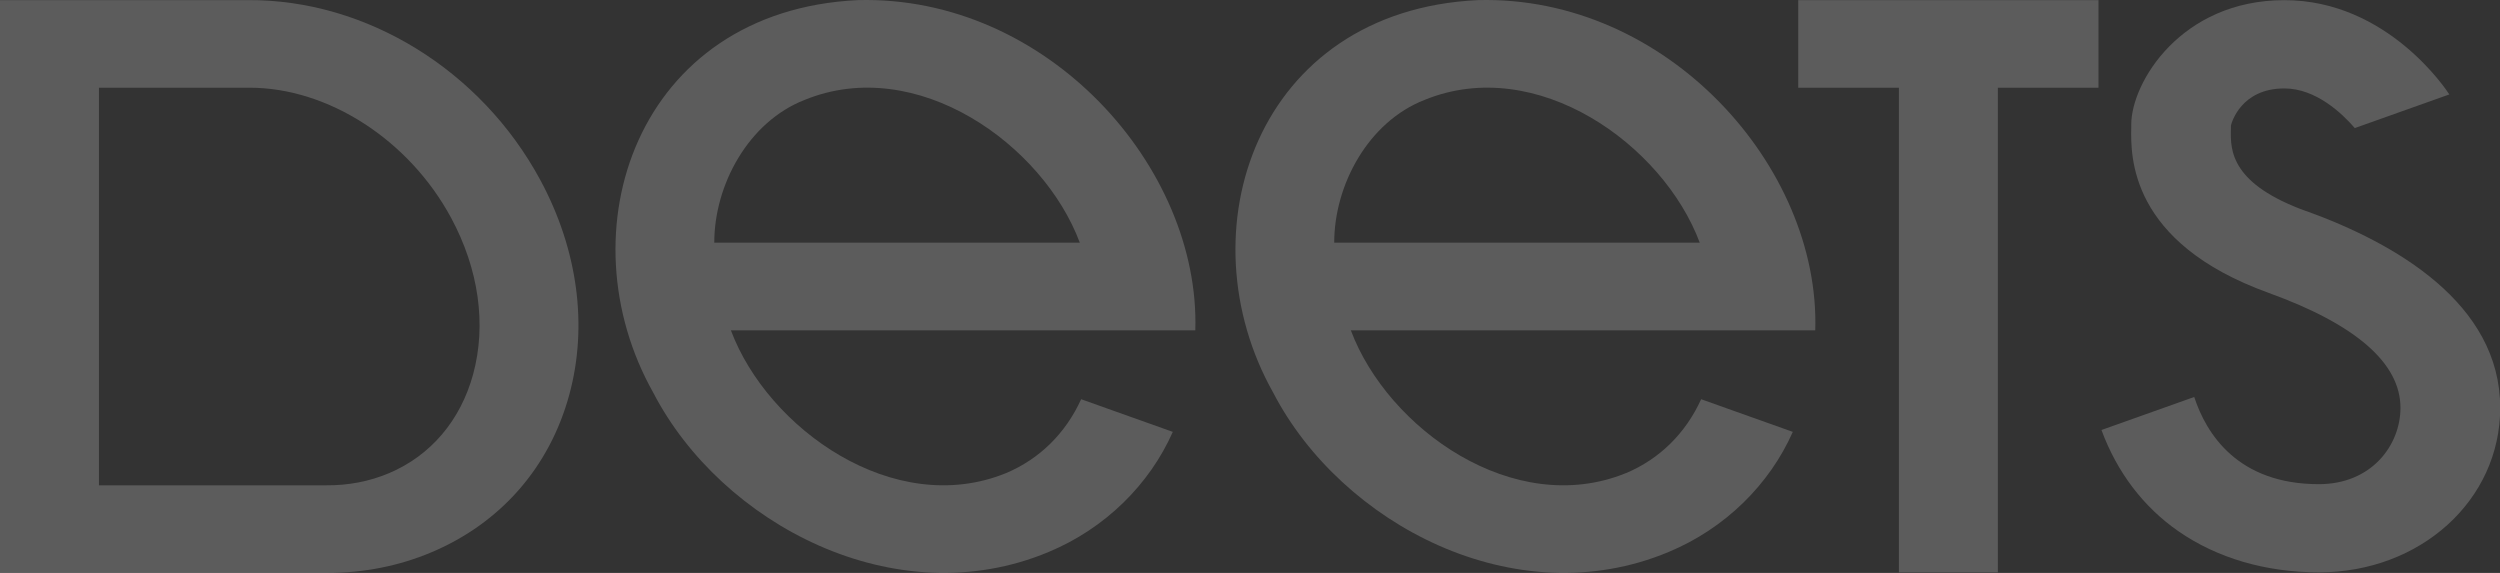 <?xml version="1.0" encoding="UTF-8"?> <svg xmlns="http://www.w3.org/2000/svg" width="48" height="11" viewBox="0 0 48 11" fill="none"><rect x="0" y="0" width="48" height="11" fill="#333333" stroke="none"/><g opacity="0.2" clip-path="url(#clip0_138_120)"><path d="M4.76 0.002L0 0.003V11H6.282C6.987 11 7.661 10.867 8.286 10.603C9.613 10.043 10.552 8.969 10.93 7.58C11.291 6.256 11.094 4.791 10.375 3.458C9.237 1.346 7.033 -0.011 4.76 0.002ZM4.791 1.684C6.301 1.684 7.854 2.686 8.661 4.182C9.193 5.168 9.343 6.235 9.084 7.186C8.842 8.073 8.268 8.747 7.469 9.085C7.095 9.243 6.686 9.322 6.258 9.318H1.9V1.685H4.79L4.791 1.684Z" fill="white"></path><path d="M40.291 0.003H34.526V1.684H36.459V10.989H38.359V1.684H40.291V0.003Z" fill="white"></path><path d="M44.279 4.054C43.568 3.796 43.204 3.511 43.02 3.24C42.823 2.952 42.829 2.681 42.833 2.48C42.833 2.455 42.833 2.431 42.834 2.409C42.848 2.352 43.029 1.698 43.86 1.698C44.467 1.698 44.971 2.18 45.212 2.459L47.027 1.813C46.98 1.74 45.844 0.003 43.86 0.003C41.876 0.003 40.92 1.585 40.92 2.392C40.92 2.41 40.92 2.43 40.92 2.452C40.915 2.724 40.905 3.274 41.23 3.877C41.556 4.482 42.217 5.139 43.557 5.623C45.236 6.23 46.089 6.974 46.089 7.831C46.089 8.541 45.54 9.296 44.522 9.296C42.962 9.296 42.359 8.325 42.129 7.622L40.348 8.256C40.647 9.066 41.151 9.733 41.83 10.203C42.573 10.717 43.505 10.989 44.523 10.989C46.475 10.989 48.004 9.602 48.004 7.83C48.004 5.821 45.981 4.667 44.283 4.053" fill="white"></path><path d="M19.315 9.084C17.164 9.96 14.739 8.228 14.033 6.342H22.95C23.047 3.207 20.105 -0.094 16.47 0.002C12.218 0.206 10.804 4.453 12.544 7.542C13.85 10.057 17.188 11.83 20.131 10.599C21.223 10.145 22.071 9.3 22.518 8.292L20.758 7.665C20.46 8.32 19.961 8.811 19.316 9.084M13.714 4.659C13.714 3.551 14.369 2.338 15.452 1.917C17.602 1.041 20.028 2.773 20.732 4.659H13.713H13.714Z" fill="white"></path><path d="M31.217 9.084C29.067 9.96 26.642 8.228 25.936 6.342H34.853C34.95 3.207 32.009 -0.094 28.374 0.002C24.122 0.206 22.707 4.453 24.447 7.542C25.754 10.057 29.091 11.83 32.035 10.599C33.127 10.145 33.975 9.3 34.422 8.292L32.662 7.665C32.364 8.32 31.865 8.811 31.22 9.084M25.617 4.659C25.617 3.551 26.271 2.338 27.355 1.917C29.504 1.041 31.93 2.773 32.635 4.659H25.616H25.617Z" fill="white"></path></g><defs><clipPath id="clip0_138_120"><rect width="48" height="11" fill="white"></rect></clipPath></defs></svg> 